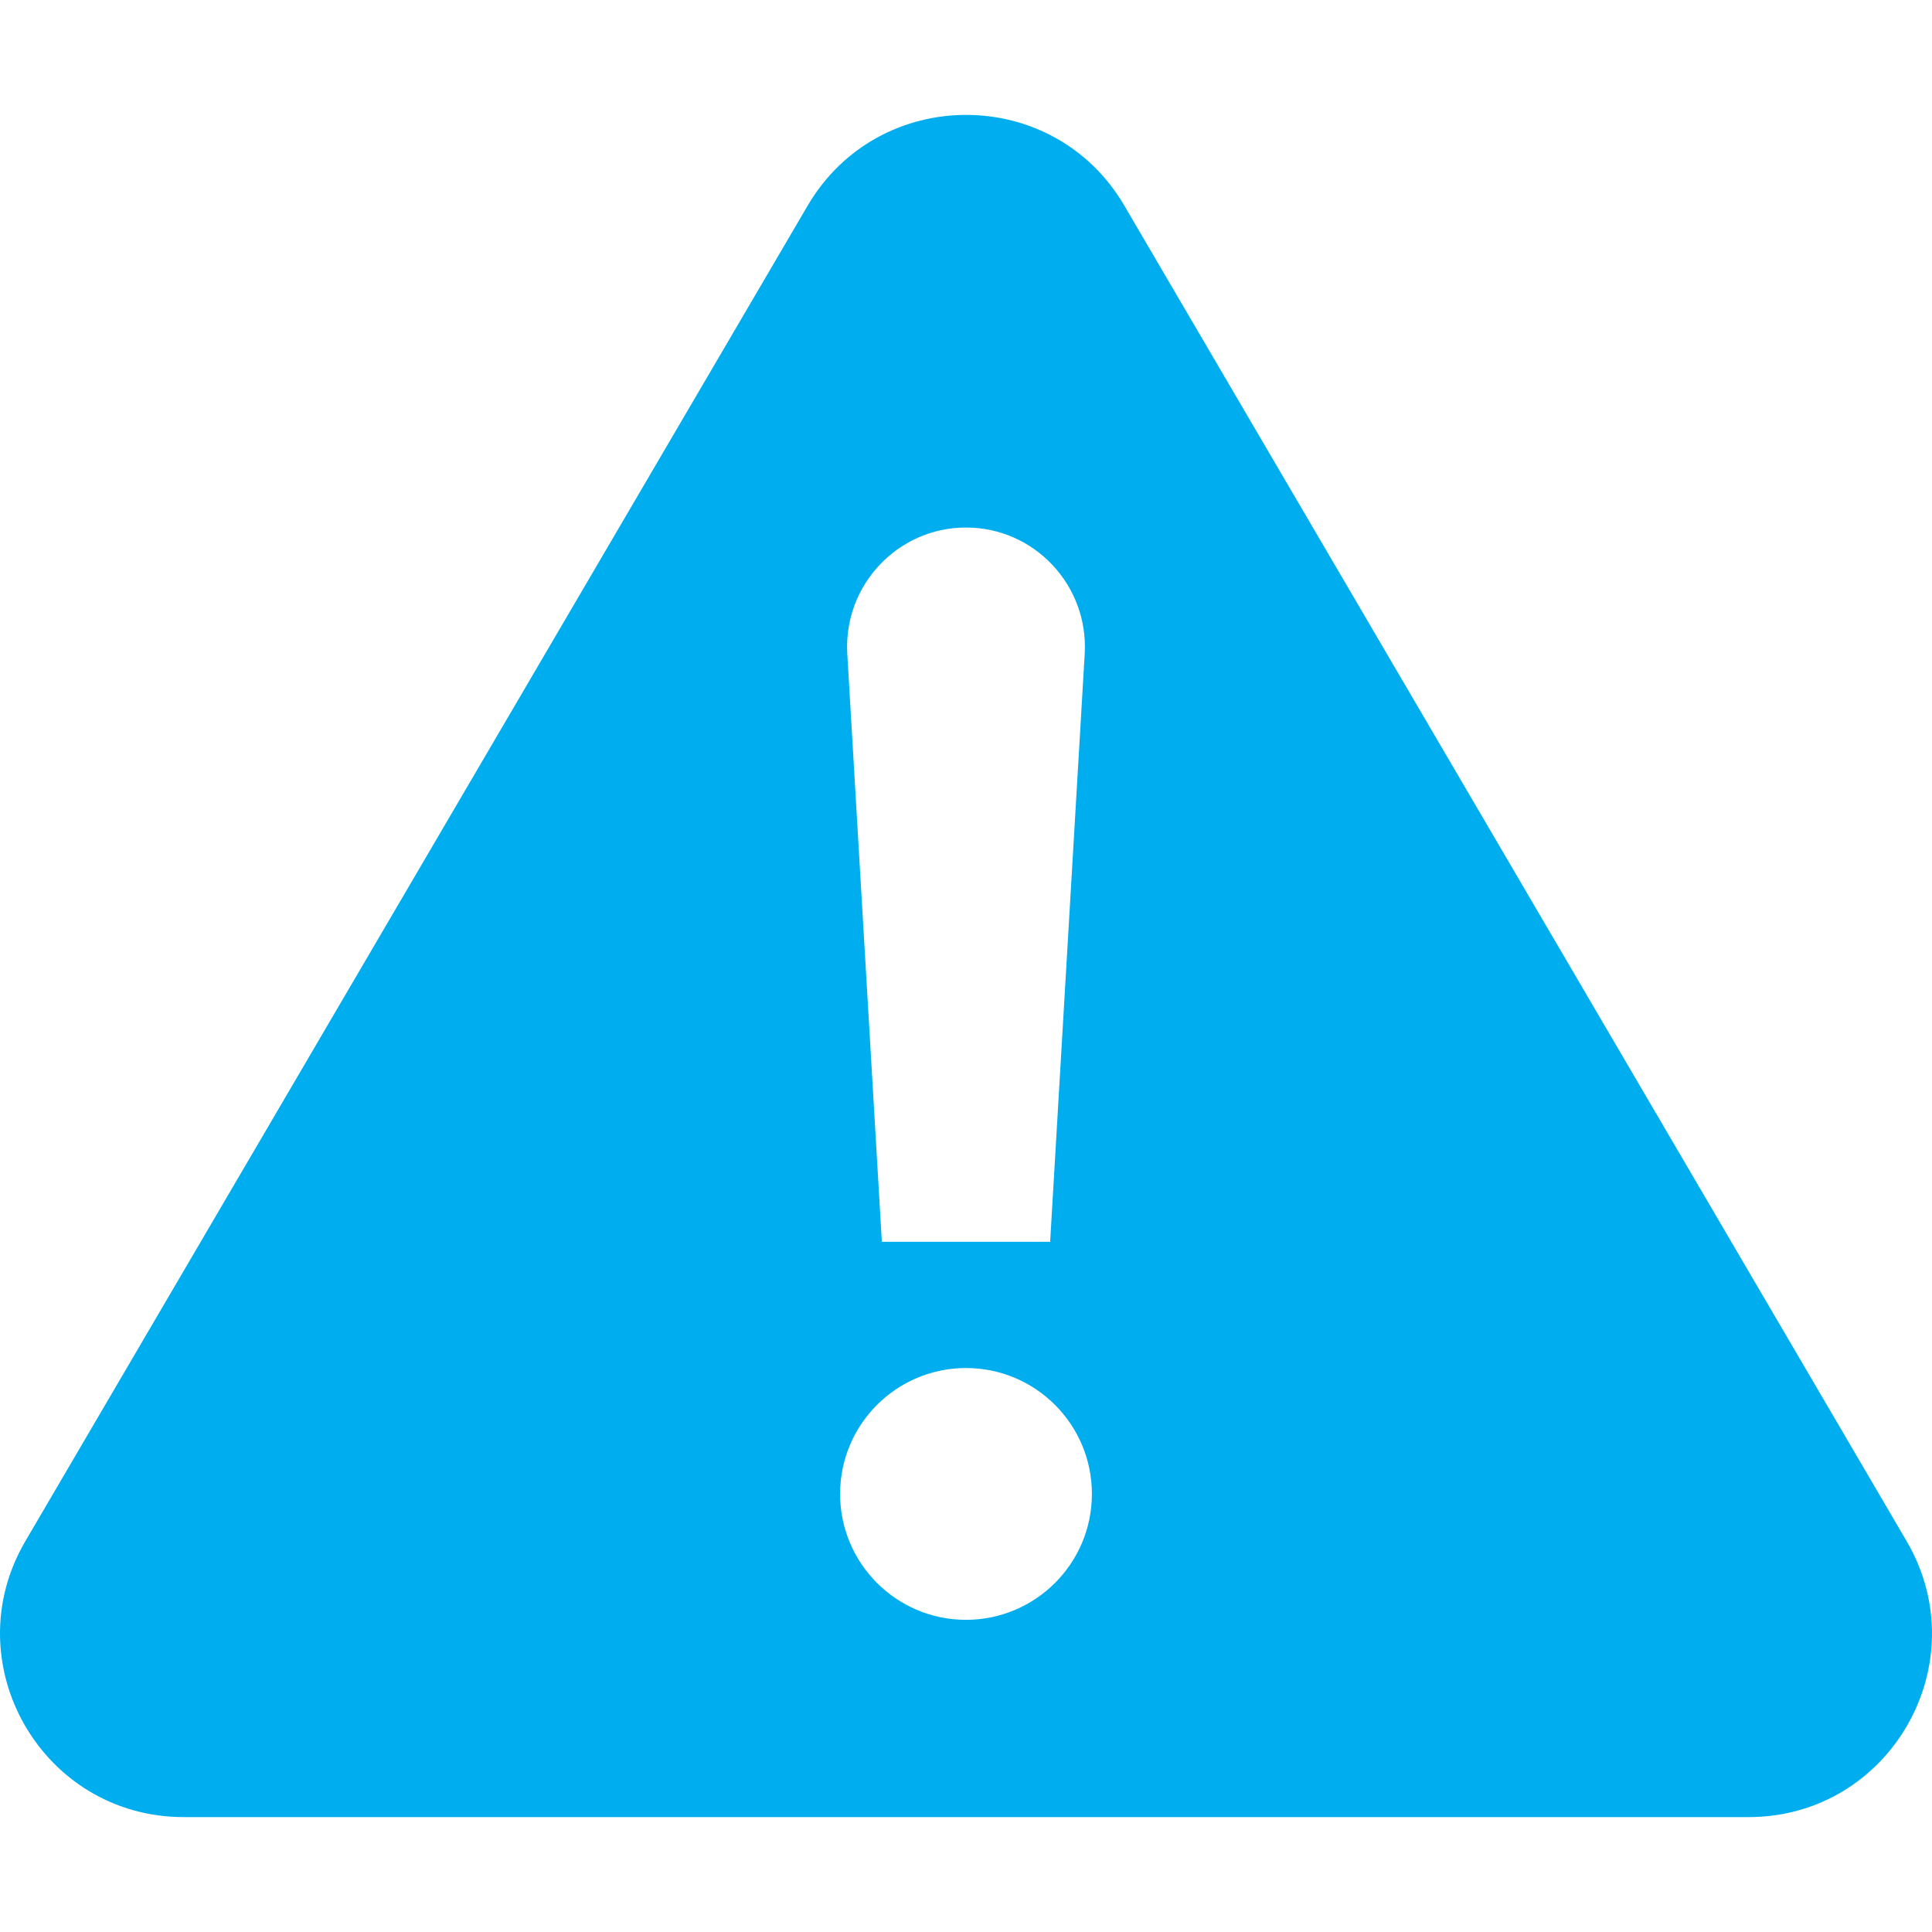 <?xml version="1.0" encoding="UTF-8"?> <svg xmlns="http://www.w3.org/2000/svg" width="324" height="324" viewBox="0 0 324 324" fill="none"><path d="M319.73 258.425L188.55 34.478C176.686 14.2 147.366 14.2 135.45 34.478L4.27 258.425C-7.751 278.913 7.04 304.731 30.82 304.731H293.233C316.96 304.731 331.75 278.965 319.73 258.425ZM162 88.466C173.446 88.466 182.539 98.135 181.912 109.58L176.111 208.253H147.889L142.088 109.58C141.461 98.135 150.554 88.466 162 88.466ZM162 271.648C150.345 271.648 140.886 262.188 140.886 250.534C140.886 238.879 150.345 229.419 162 229.419C173.655 229.419 183.114 238.879 183.114 250.534C183.114 262.188 173.655 271.648 162 271.648Z" fill="#00AEEF"></path></svg> 